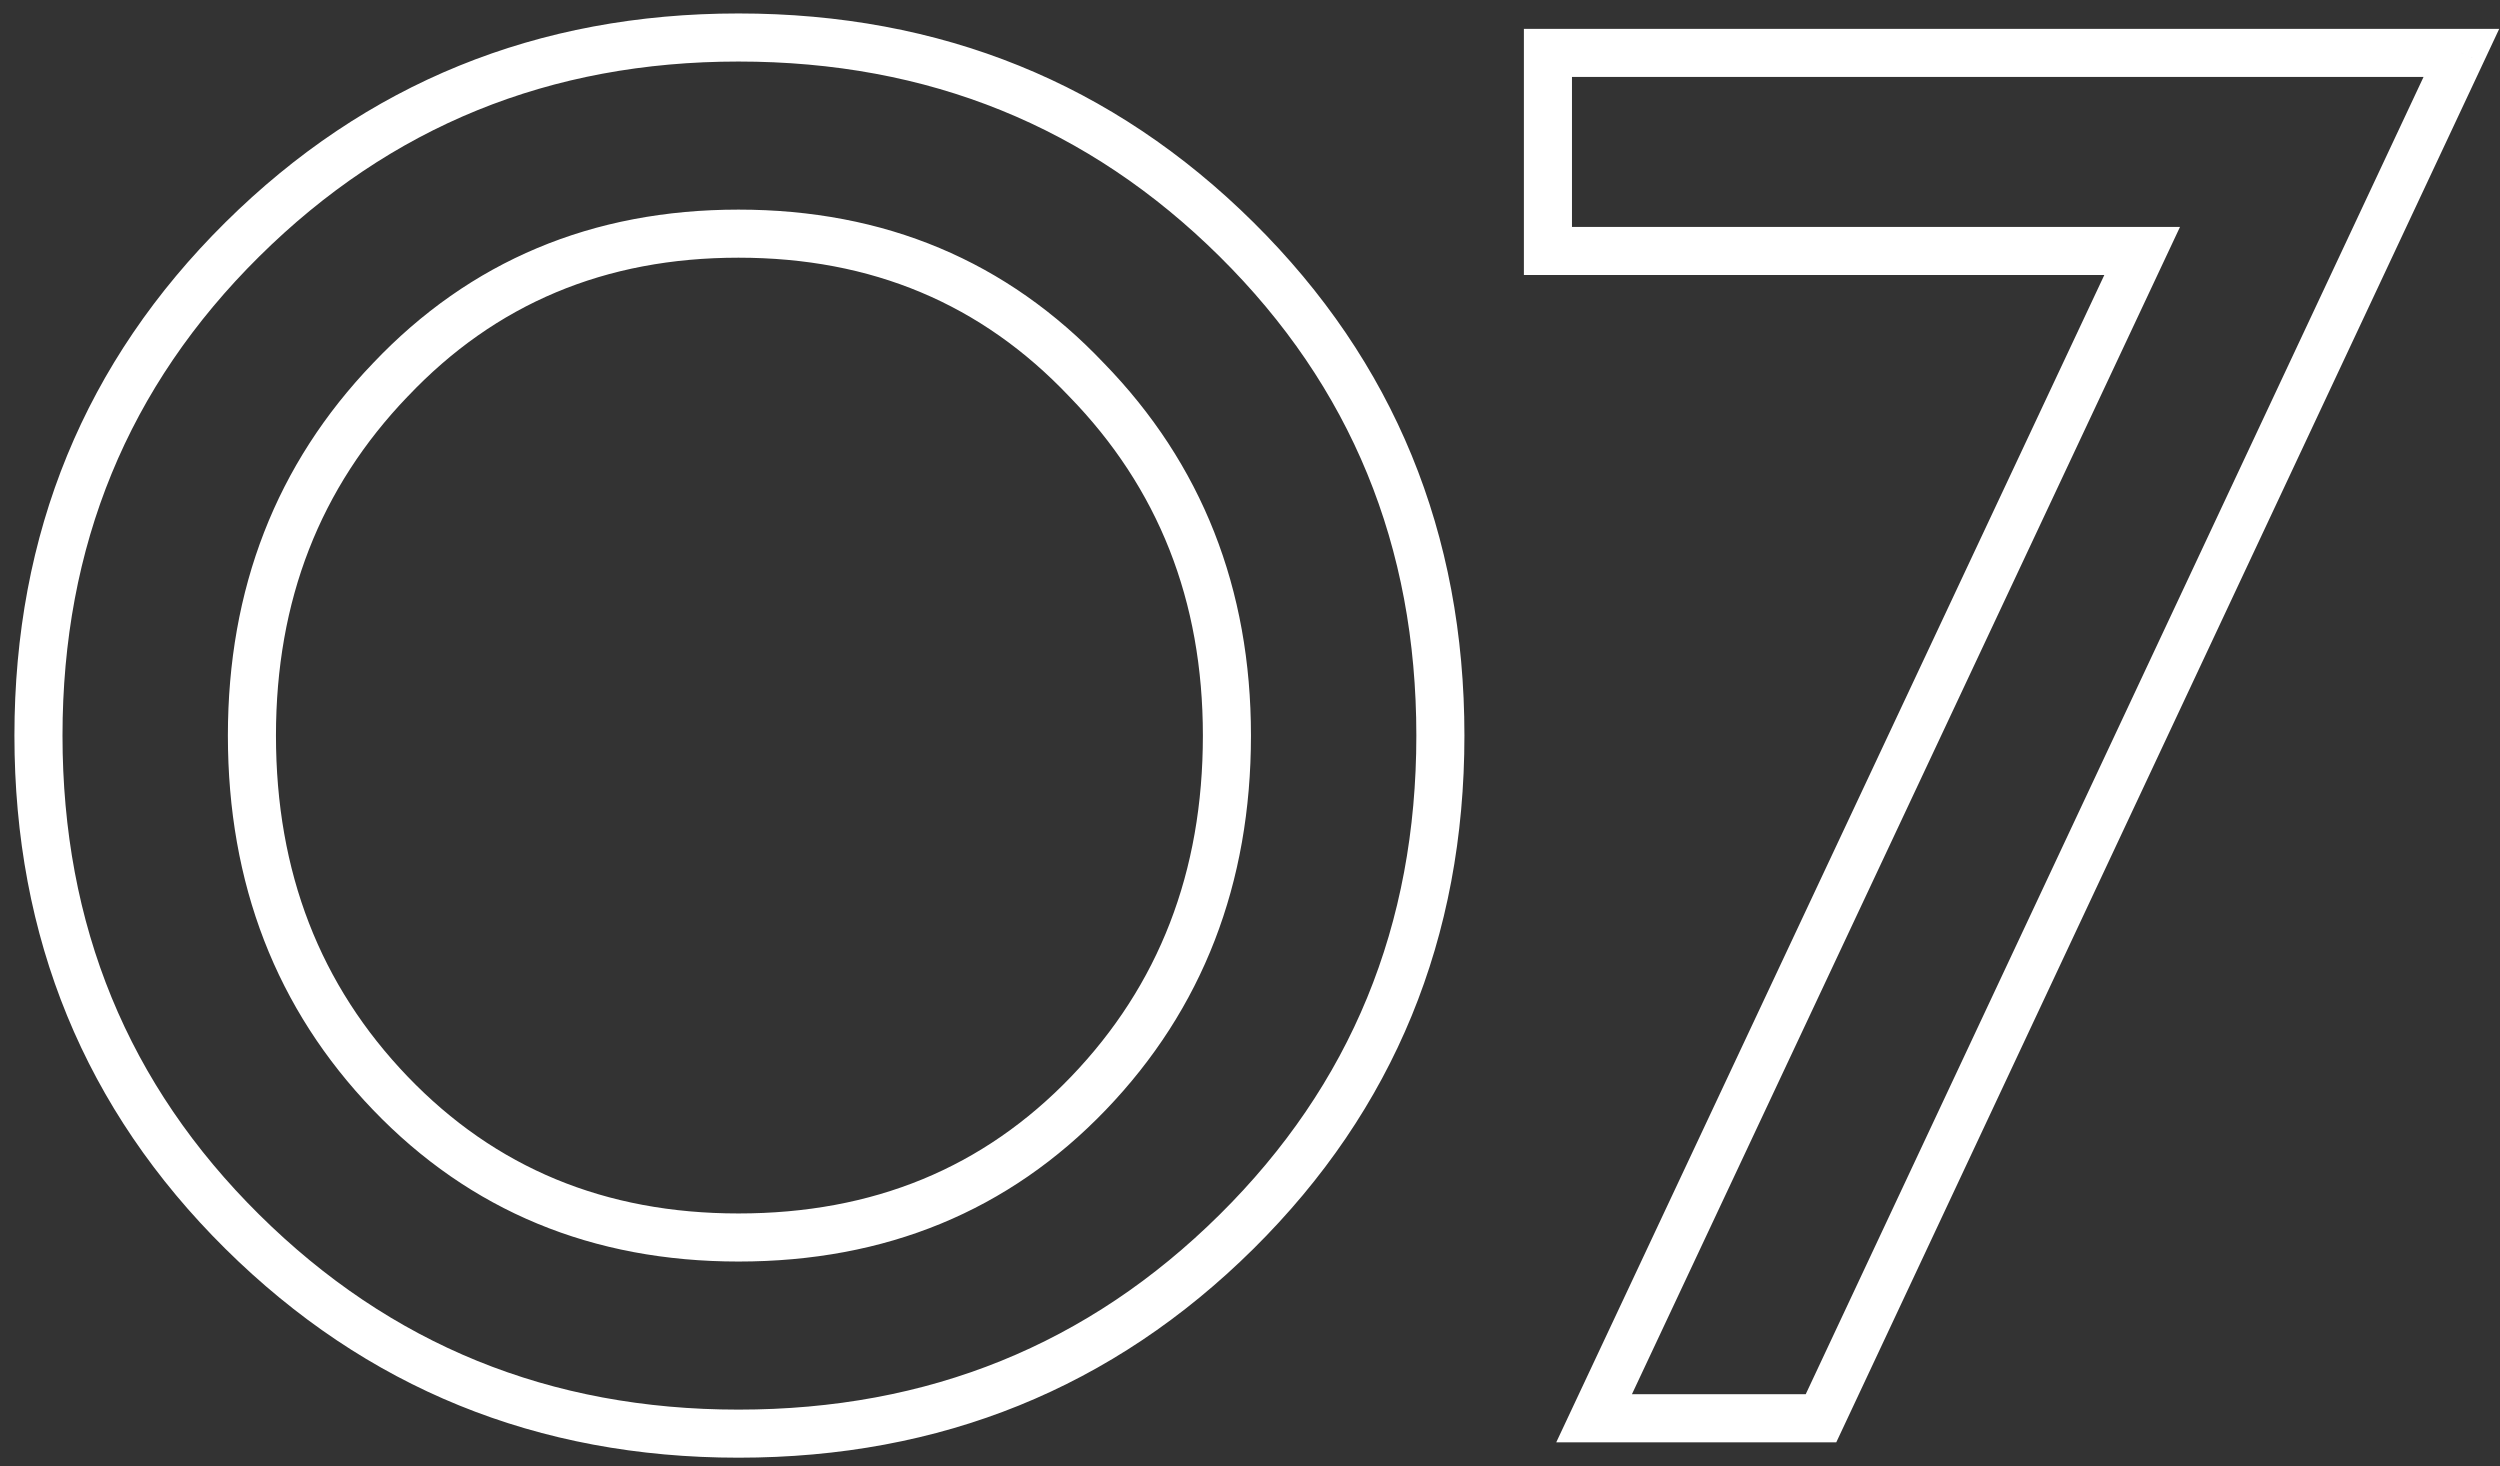 <?xml version="1.0" encoding="UTF-8"?> <svg xmlns="http://www.w3.org/2000/svg" width="104" height="61" viewBox="0 0 104 61" fill="none"><rect x="0" y="0" width="104" height="61" fill="#333333" stroke="none"/> <path d="M10.08 51.24L10.784 50.529L10.784 50.529L10.08 51.24ZM10.08 9.96L10.784 10.67L10.784 10.67L10.08 9.96ZM51.44 51.24L52.144 51.95L52.144 51.95L51.44 51.24ZM45.28 45.48L44.559 44.788L44.559 44.788L45.28 45.48ZM45.2 15.8L44.474 16.488L44.483 16.497L45.2 15.8ZM16.24 15.8L16.961 16.492L16.966 16.488L16.24 15.8ZM16.24 45.48L16.961 44.788L16.961 44.788L16.24 45.48ZM30.72 58.64C22.871 58.64 16.246 55.94 10.784 50.529L9.376 51.95C15.221 57.74 22.355 60.64 30.72 60.64V58.64ZM10.784 50.529C5.325 45.123 2.6 38.501 2.6 30.6H0.6C0.6 39.019 3.528 46.157 9.376 51.95L10.784 50.529ZM2.6 30.6C2.6 22.699 5.325 16.077 10.784 10.67L9.376 9.25C3.528 15.043 0.6 22.181 0.6 30.6H2.6ZM10.784 10.67C16.246 5.26 22.871 2.56 30.72 2.56V0.56C22.355 0.56 15.221 3.46 9.376 9.25L10.784 10.67ZM30.72 2.56C38.624 2.56 45.275 5.261 50.736 10.67L52.144 9.25C46.298 3.459 39.136 0.56 30.72 0.56V2.56ZM50.736 10.67C56.195 16.077 58.92 22.699 58.92 30.6H60.92C60.92 22.181 57.992 15.043 52.144 9.25L50.736 10.67ZM58.92 30.6C58.92 38.501 56.195 45.123 50.736 50.529L52.144 51.95C57.992 46.157 60.92 39.019 60.92 30.6H58.92ZM50.736 50.529C45.275 55.939 38.624 58.64 30.72 58.64V60.64C39.136 60.64 46.298 57.741 52.144 51.95L50.736 50.529ZM30.72 52.48C36.841 52.48 41.961 50.381 46.001 46.172L44.559 44.788C40.919 48.579 36.332 50.48 30.72 50.48V52.48ZM46.001 46.172C50.033 41.973 52.04 36.759 52.04 30.6H50.04C50.04 36.281 48.207 40.987 44.559 44.788L46.001 46.172ZM52.04 30.6C52.04 24.488 50.002 19.299 45.917 15.102L44.483 16.497C48.185 20.3 50.04 24.979 50.04 30.6H52.04ZM45.926 15.112C41.889 10.851 36.795 8.72 30.72 8.72V10.72C36.272 10.72 40.831 12.643 44.474 16.488L45.926 15.112ZM30.72 8.72C24.645 8.72 19.552 10.851 15.514 15.112L16.966 16.488C20.608 12.643 25.169 10.72 30.72 10.72V8.72ZM15.519 15.107C11.489 19.305 9.48 24.492 9.48 30.6H11.48C11.48 24.975 13.311 20.295 16.961 16.492L15.519 15.107ZM9.48 30.6C9.48 36.759 11.487 41.973 15.519 46.172L16.961 44.788C13.313 40.987 11.48 36.281 11.48 30.6H9.48ZM15.519 46.172C19.557 50.379 24.649 52.48 30.72 52.48V50.48C25.164 50.48 20.603 48.581 16.961 44.788L15.519 46.172ZM66.314 59L65.409 58.575L64.74 60H66.314V59ZM89.114 10.44L90.019 10.865L90.688 9.44H89.114V10.44ZM64.394 10.44H63.394V11.44H64.394V10.44ZM64.394 2.2V1.2H63.394V2.2H64.394ZM102.394 2.2L103.299 2.625L103.967 1.2H102.394V2.2ZM75.754 59V60H76.389L76.659 59.425L75.754 59ZM67.219 59.425L90.019 10.865L88.209 10.015L65.409 58.575L67.219 59.425ZM89.114 9.44H64.394V11.44H89.114V9.44ZM65.394 10.44V2.2H63.394V10.44H65.394ZM64.394 3.2H102.394V1.2H64.394V3.2ZM101.488 1.775L74.848 58.575L76.659 59.425L103.299 2.625L101.488 1.775ZM75.754 58H66.314V60H75.754V58Z" fill="white"></path> </svg> 